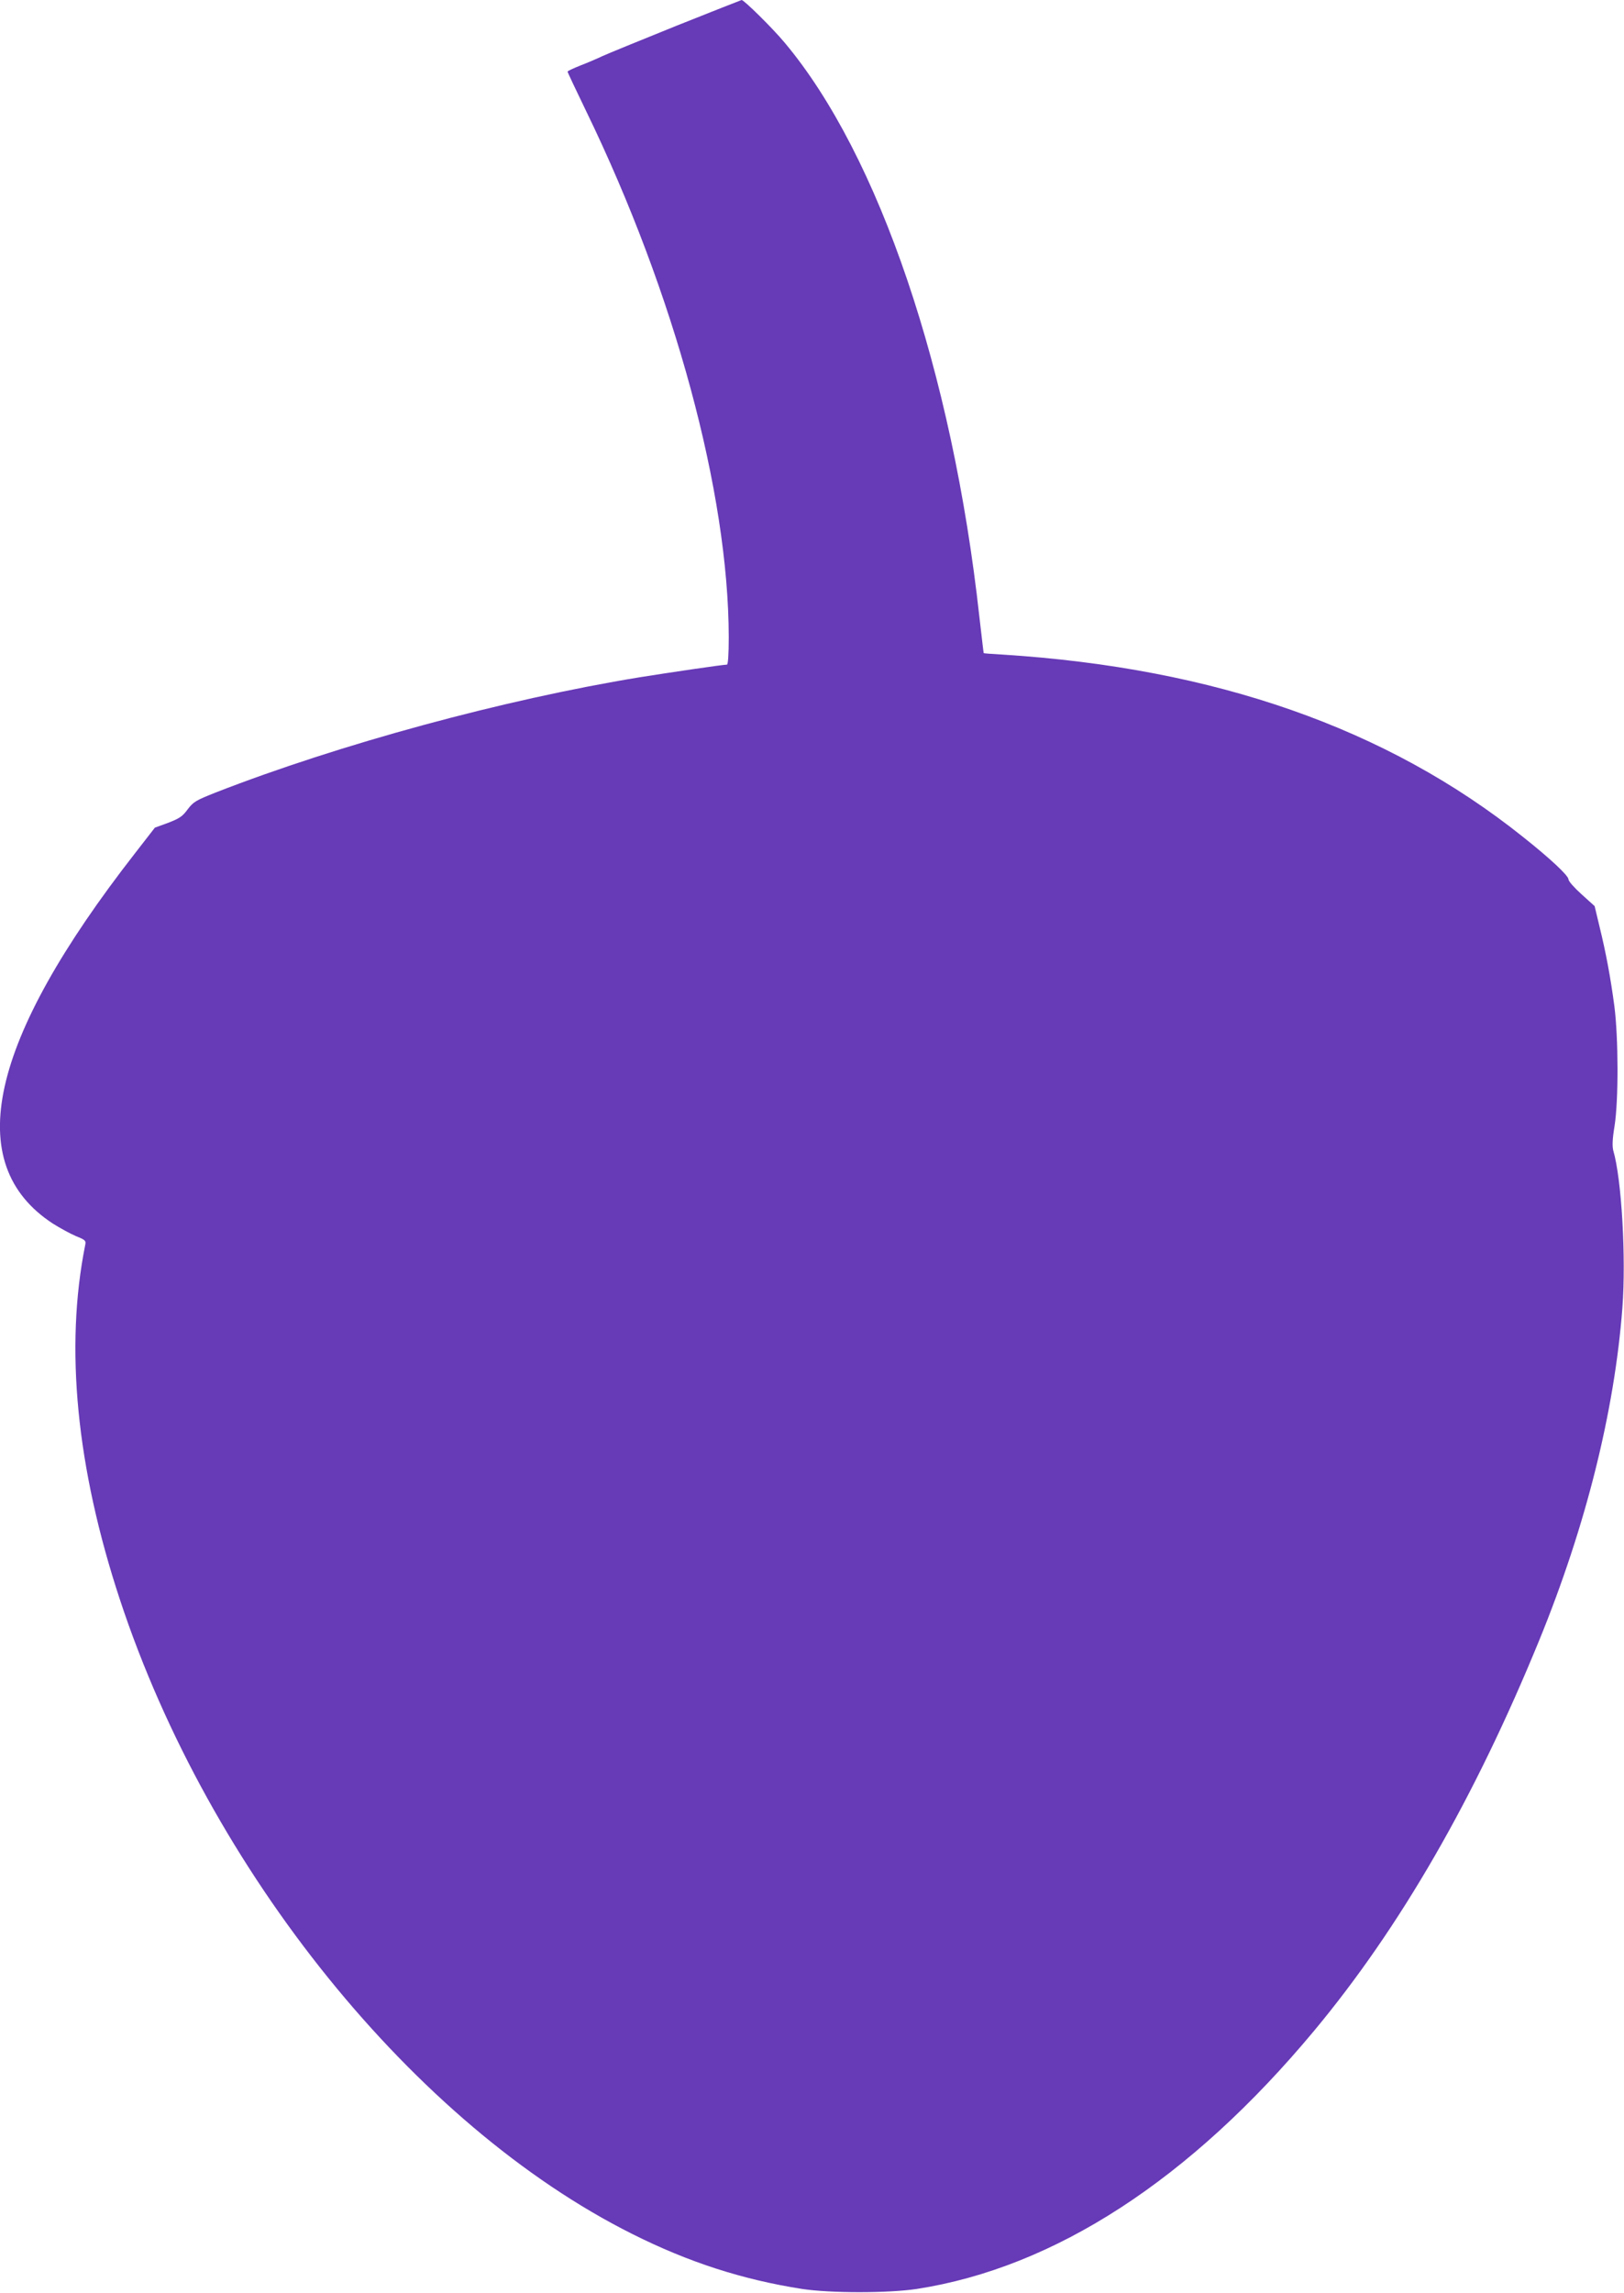 <?xml version="1.0" standalone="no"?>
<!DOCTYPE svg PUBLIC "-//W3C//DTD SVG 20010904//EN"
 "http://www.w3.org/TR/2001/REC-SVG-20010904/DTD/svg10.dtd">
<svg version="1.0" xmlns="http://www.w3.org/2000/svg"
 width="907pt" height="1280pt" viewBox="0 0 907 1280"
 preserveAspectRatio="xMidYMid meet">
<g transform="translate(0,1280) scale(0.1,-0.1)"
fill="#673ab7" stroke="none">
<path d="M3775 12655 c-198 -80 -382 -155 -410 -168 -27 -13 -83 -37 -122 -52
-40 -16 -73 -31 -73 -35 0 -4 47 -103 104 -221 494 -1018 795 -2130 796 -2936
0 -96 -4 -153 -10 -153 -22 0 -315 -43 -490 -71 -757 -124 -1673 -373 -2366
-643 -111 -44 -124 -52 -156 -94 -29 -40 -47 -51 -109 -75 l-74 -27 -111 -143
c-818 -1049 -970 -1733 -459 -2067 40 -25 98 -57 129 -70 52 -21 57 -25 52
-49 -115 -573 -49 -1245 194 -1981 499 -1512 1646 -2932 2861 -3540 315 -158
616 -255 949 -307 159 -24 481 -24 640 0 770 119 1528 611 2220 1442 481 578
896 1298 1257 2180 260 636 420 1277 464 1855 21 279 -4 718 -51 878 -6 24 -5
63 7 135 23 143 22 497 -1 672 -21 158 -46 293 -83 444 l-27 113 -73 66 c-40
36 -73 73 -73 83 0 21 -100 115 -255 238 -759 606 -1719 942 -2905 1017 -58 3
-106 7 -106 8 -1 0 -11 91 -24 201 -151 1371 -561 2579 -1087 3206 -70 84
-228 239 -241 239 -4 -1 -169 -66 -367 -145z"/>
</g>
</svg>
